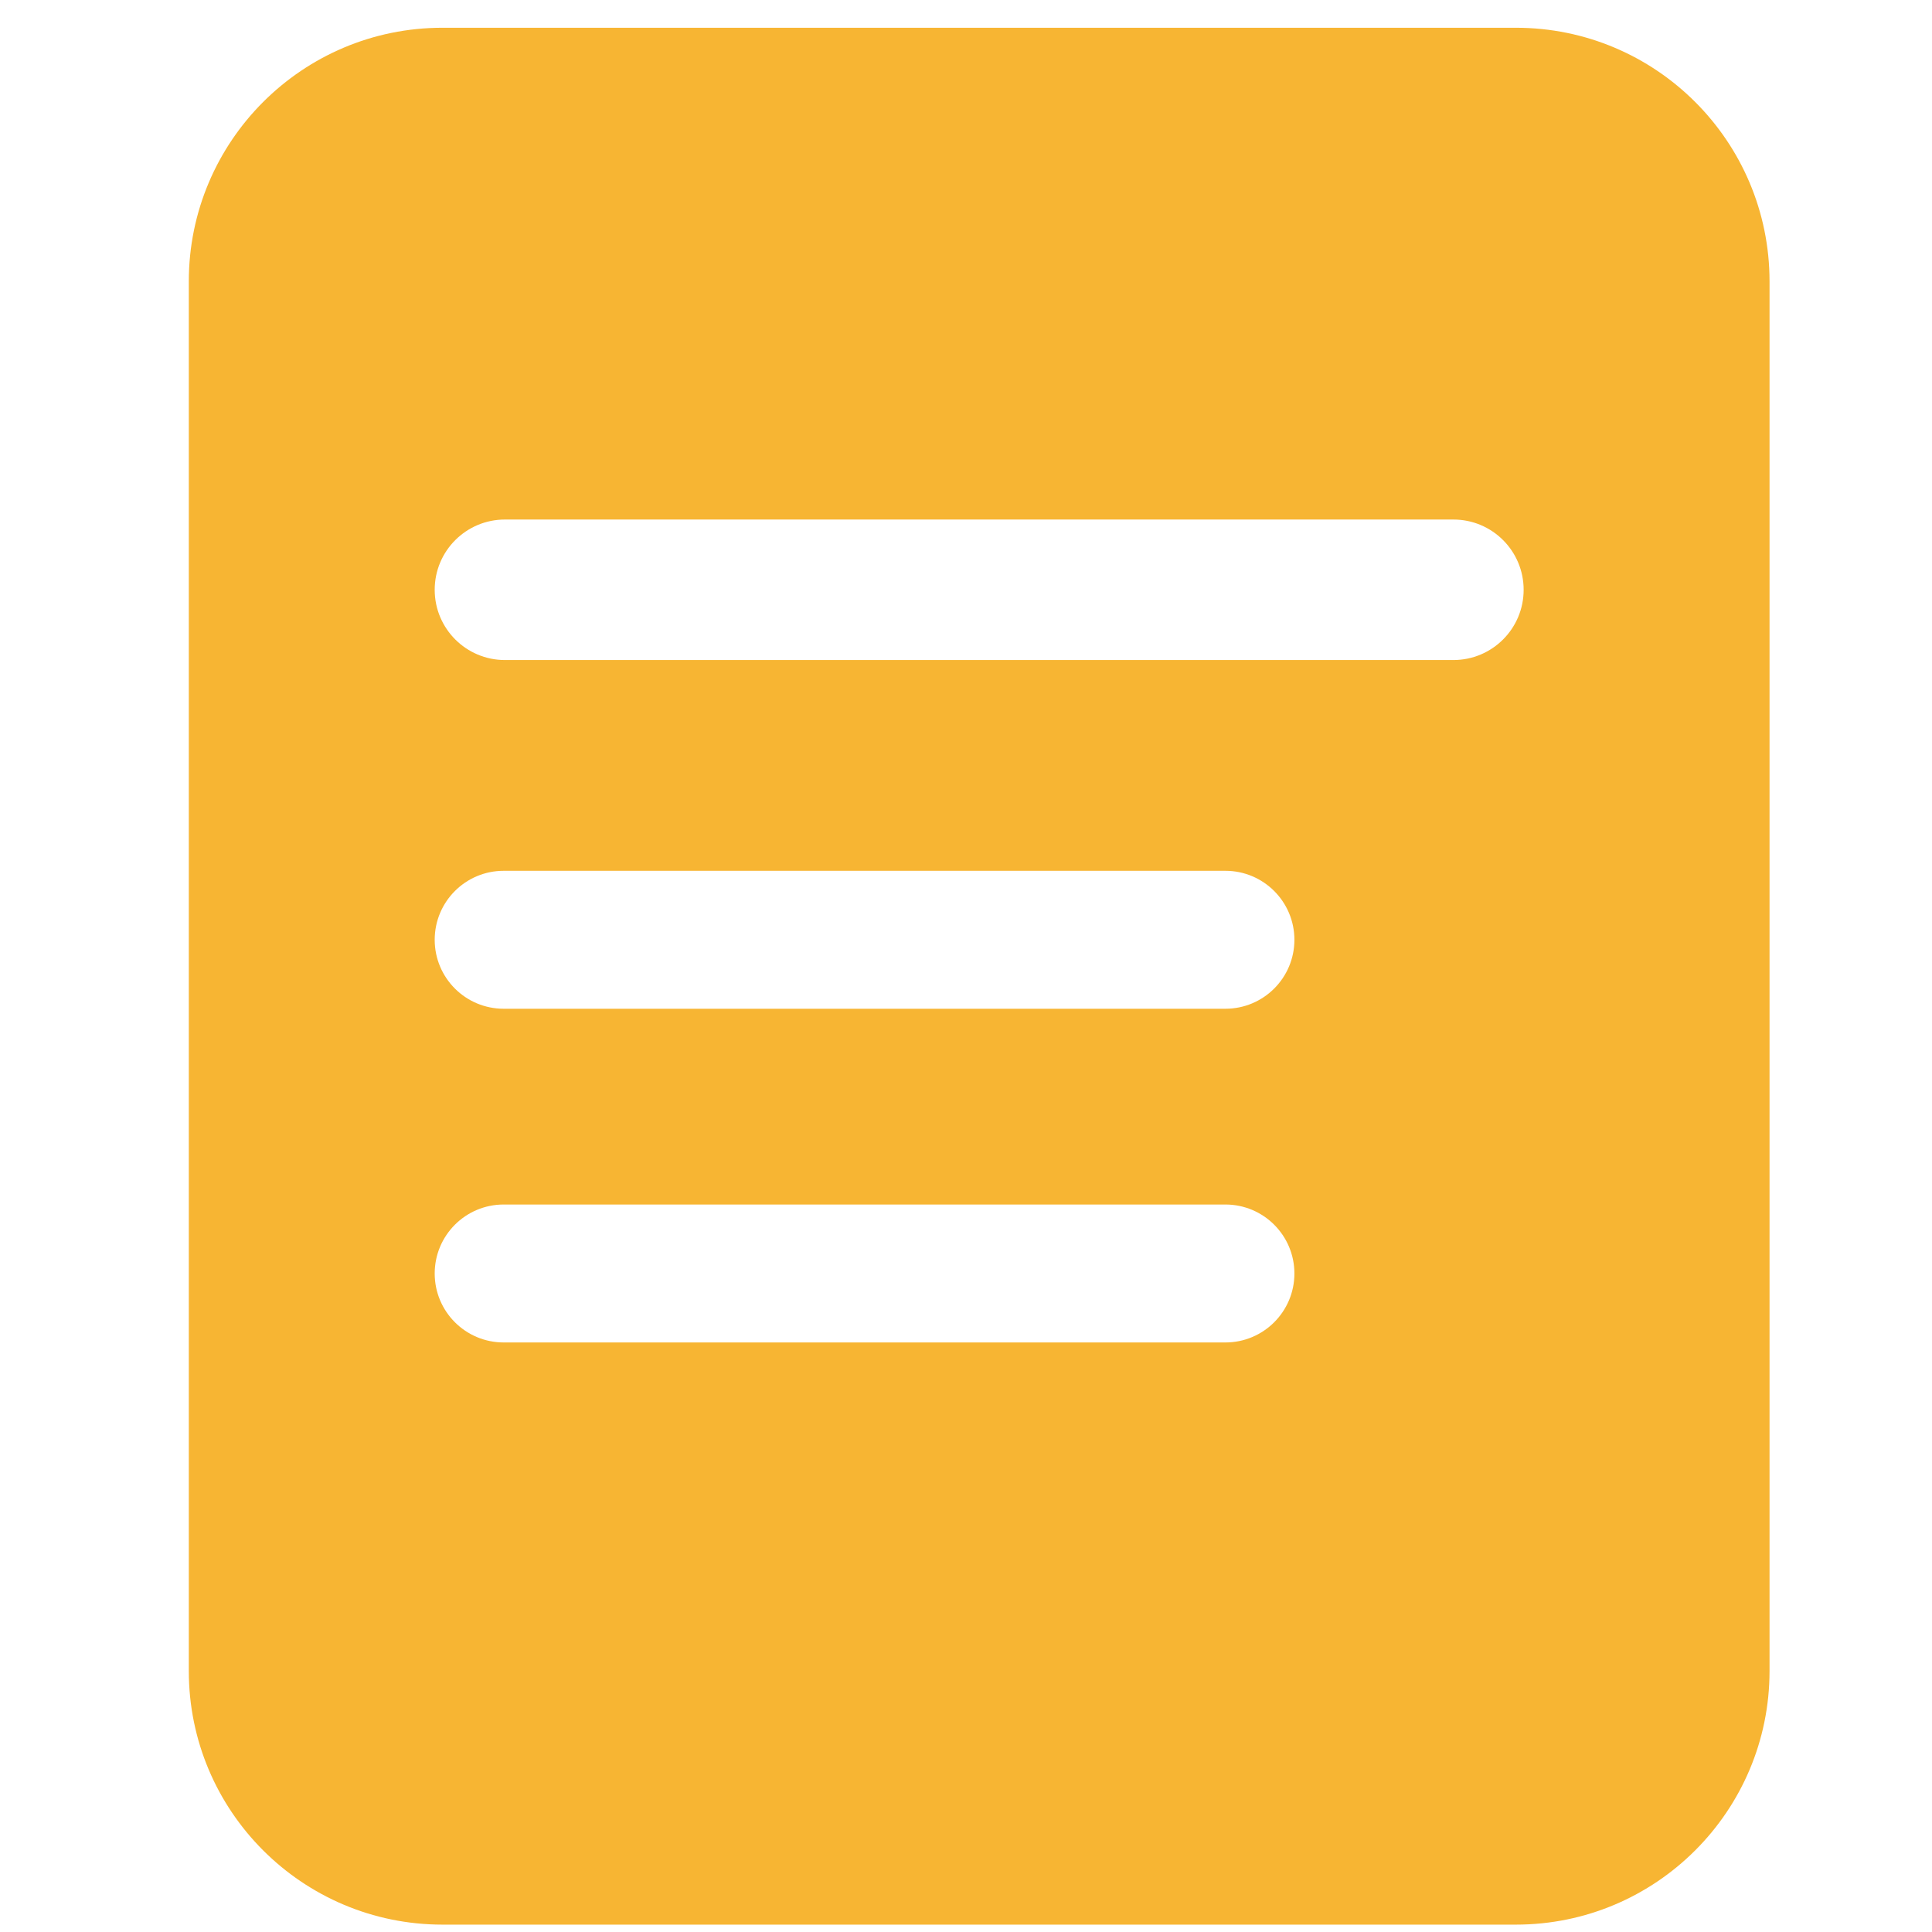 <svg width="55" height="55" viewBox="0 0 55 55" fill="none" xmlns="http://www.w3.org/2000/svg">
<g clip-path="url(#clip0_2450_8381)">
<path fill-rule="evenodd" clip-rule="evenodd" d="M50.375 8.011C50.375 4.023 47.142 0.79 43.154 0.79H12.596C8.608 0.79 5.375 4.023 5.375 8.011V47.569C5.375 51.557 8.608 54.79 12.596 54.79H43.154C47.142 54.79 50.375 51.557 50.375 47.569V8.011ZM14.375 14.79H41.375C42.48 14.79 43.375 15.685 43.375 16.79C43.375 17.895 42.48 18.79 41.375 18.79H14.375C13.27 18.79 12.375 17.895 12.375 16.79C12.375 15.685 13.27 14.79 14.375 14.79ZM14.339 24.79H34.885C35.969 24.79 36.849 25.669 36.849 26.754C36.849 27.838 35.969 28.717 34.885 28.717H14.339C13.254 28.717 12.375 27.838 12.375 26.754C12.375 25.669 13.254 24.79 14.339 24.79ZM34.885 34.29H14.339C13.254 34.29 12.375 35.169 12.375 36.254C12.375 37.338 13.254 38.217 14.339 38.217H34.885C35.969 38.217 36.849 37.338 36.849 36.254C36.849 35.169 35.969 34.29 34.885 34.29Z" fill="#F7B533"/>
</g>
<defs>
<clipPath id="clip0_2450_8381">
<rect width="54" height="54" fill="white" transform="translate(0.375 0.79)"/>
</clipPath>
</defs>
</svg>
